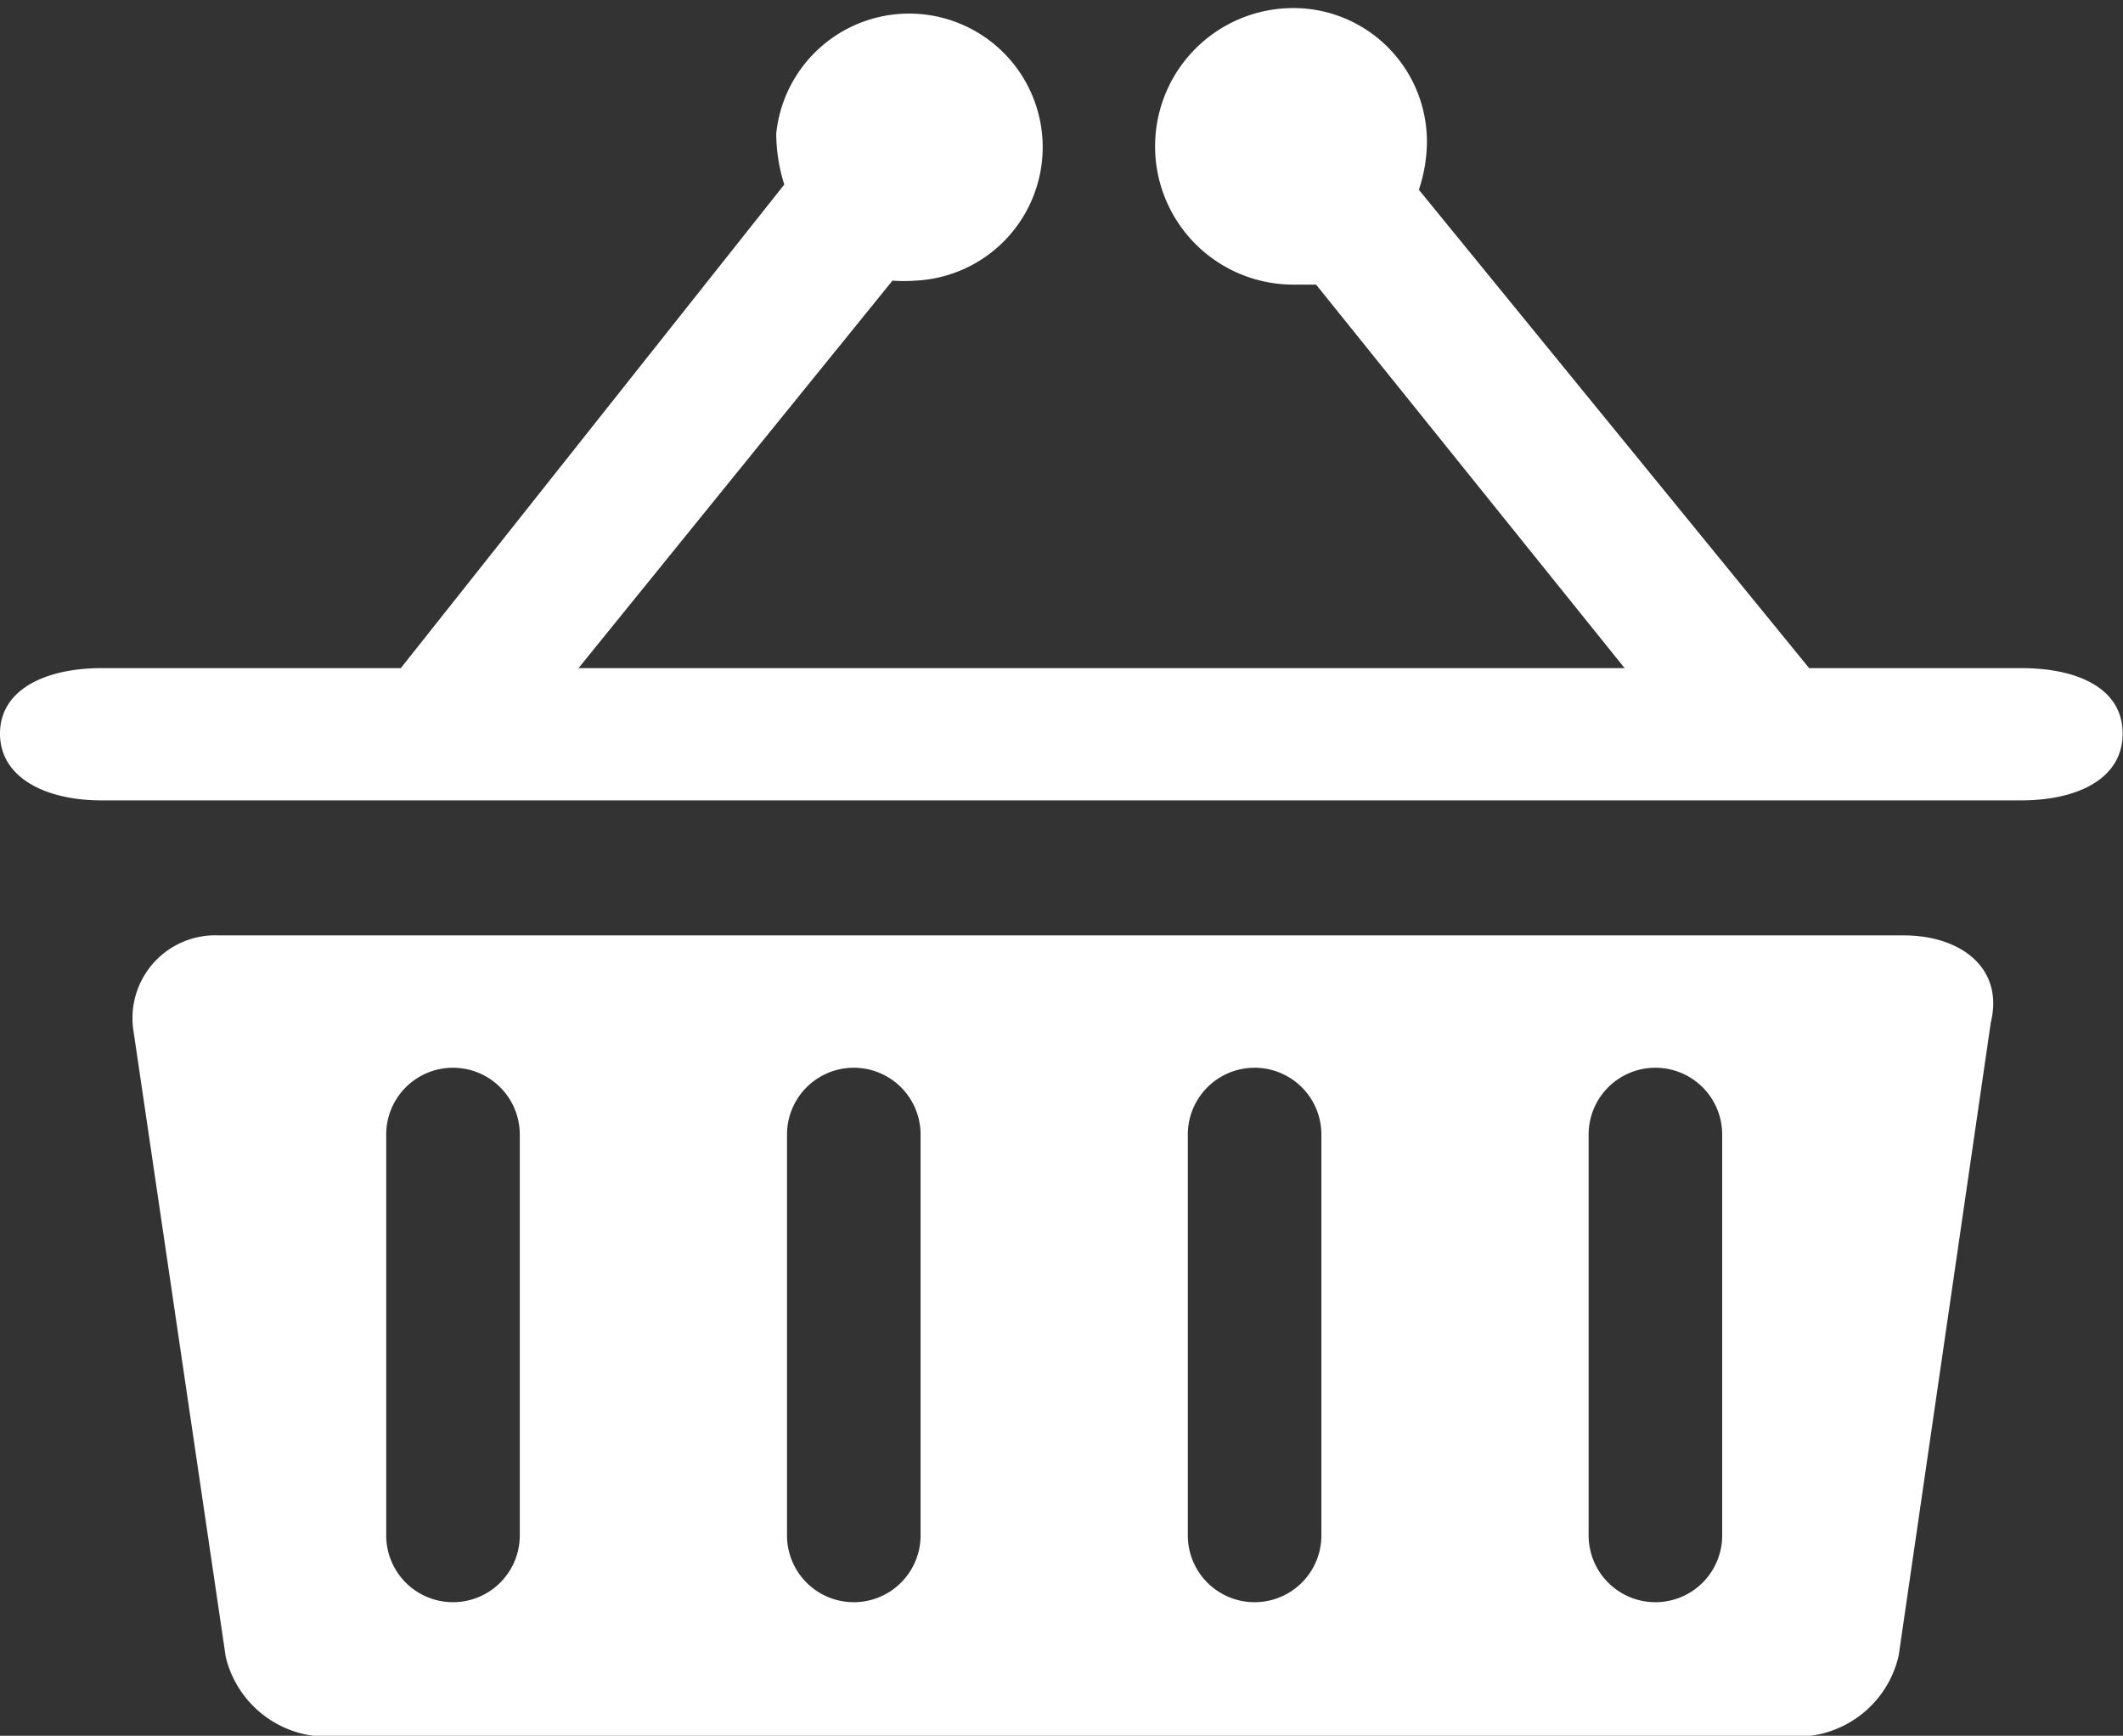 <svg xmlns="http://www.w3.org/2000/svg" xmlns:xlink="http://www.w3.org/1999/xlink" viewBox="833 1828 24 19.62">
  <rect x="833" y="1828" width="24" height="19.62" fill="#333333" stroke="none"/>
  <defs>
    <style>
      .cls-1 {
        fill: none;
      }

      .cls-2 {
        clip-path: url(#clip-path);
      }

      .cls-3 {
        fill: #fff;
      }
    </style>
    <clipPath id="clip-path">
      <rect id="長方形_105" data-name="長方形 105" class="cls-1" width="24" height="19.62"/>
    </clipPath>
  </defs>
  <g id="Icons" transform="translate(833 1828)">
    <g id="グループ化_491" data-name="グループ化 491" class="cls-2">
      <path id="パス_411" data-name="パス 411" class="cls-3" d="M22.852,7.54h-2.4L16.04,2.133a1.737,1.737,0,0,0,.091-.544,1.51,1.51,0,0,0-1.51-1.51,1.563,1.563,0,0,0,0,3.126h.257L18.366,7.54H6.54l3.549-4.38a1.722,1.722,0,0,0,.257,0A1.51,1.51,0,1,0,8.775,1.5a1.963,1.963,0,0,0,.091.574L4.531,7.54H1.148C.514,7.54,0,7.782,0,8.28s.514.755,1.148.755h21.7c.634,0,1.148-.242,1.148-.755S23.486,7.54,22.852,7.54Z" transform="translate(0 0.012)"/>
      <path id="パス_412" data-name="パス 412" class="cls-3" d="M21.324,9.17H2.278a.936.936,0,0,0-.967,1.087l1.042,7.069a1.178,1.178,0,0,0,1.3.891H19.965a1.178,1.178,0,0,0,1.3-.906l1.042-7.159C22.457,9.533,21.959,9.17,21.324,9.17ZM5.677,15.952a.755.755,0,1,1-1.51,0V11.421a.755.755,0,1,1,1.51,0Zm4.531,0a.755.755,0,1,1-1.51,0V11.421a.755.755,0,1,1,1.51,0Zm4.531,0a.755.755,0,1,1-1.51,0V11.421a.755.755,0,1,1,1.51,0Zm4.531,0a.755.755,0,0,1-1.51,0V11.421a.755.755,0,0,1,1.51,0Z" transform="translate(0.199 1.403)"/>
    </g>
  </g>
</svg>
